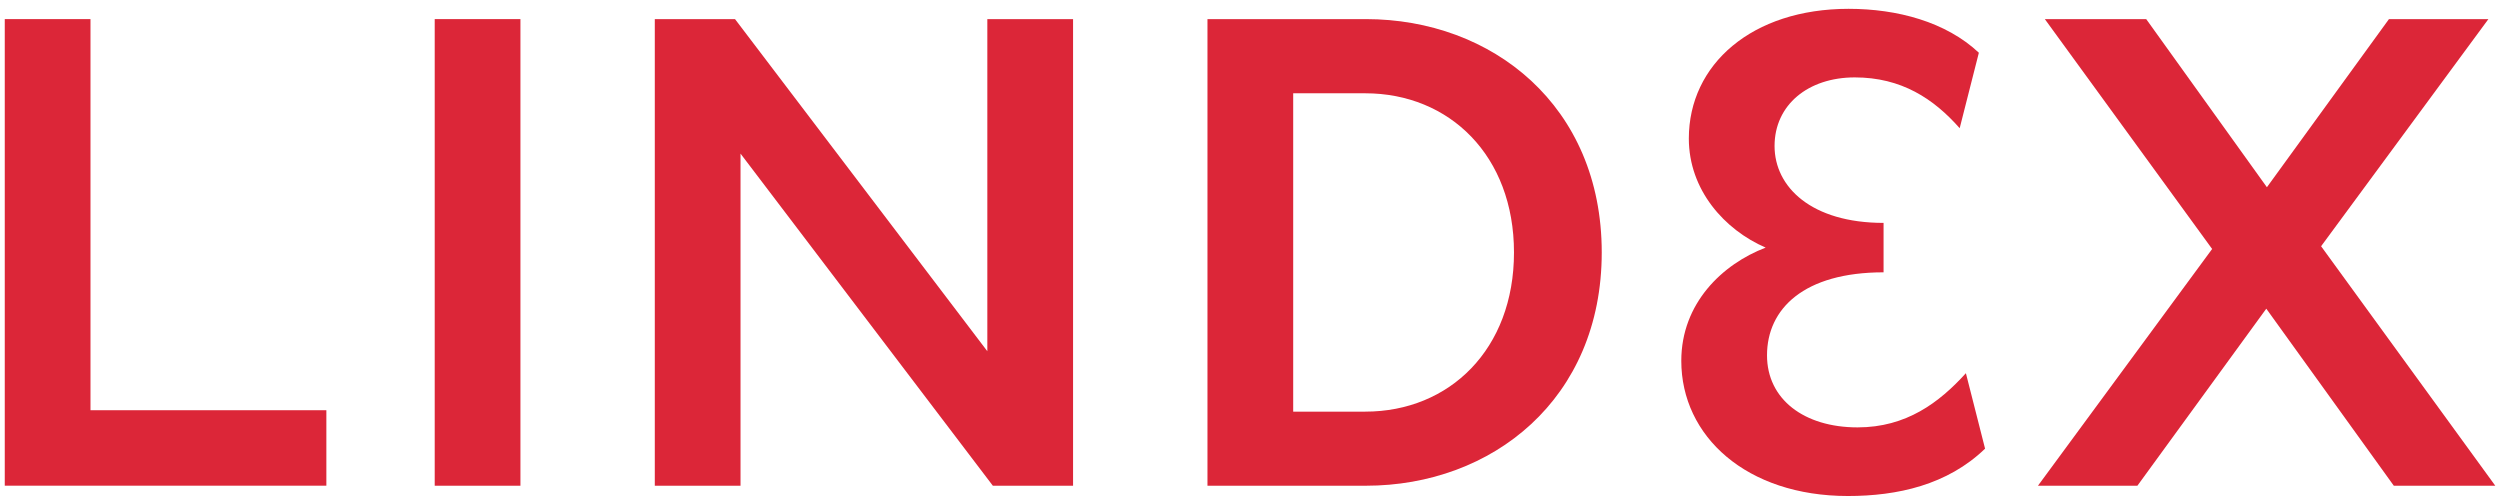<svg width="691" height="139" viewBox="0 0 691 139" fill="none" xmlns="http://www.w3.org/2000/svg">
<path d="M1.316 5.281H25.011V113.386H90.207V134.243H1.316V5.281Z" fill="#DC2638"/>
<path d="M120.154 5.281H143.849V134.255H120.154V5.281Z" fill="#DC2638"/>
<path d="M180.986 5.281H203.157L272.899 97.078V5.281H296.594V134.255H274.423L204.681 42.459V134.255H180.986V5.281Z" fill="#DC2638"/>
<path d="M333.744 5.281H377.525C412.396 5.281 442.721 29.176 442.721 69.768C442.721 110.361 412.396 134.255 377.525 134.255H333.744V5.281ZM377.342 113.776C400.659 113.776 418.466 96.517 418.466 69.781C418.466 43.044 400.647 25.785 377.342 25.785H357.438V113.788H377.342V113.776Z" fill="#DC2638"/>
<path d="M464.709 99.737C464.709 83.807 476.081 73.001 488.026 68.439C476.654 63.511 466.793 52.509 466.793 38.287C466.793 17.808 484.235 2.439 510.952 2.439C524.408 2.439 537.864 6.038 546.957 14.576L541.655 35.433C534.451 27.273 525.542 21.394 512.658 21.394C499.775 21.394 490.488 28.981 490.488 40.361C490.488 51.741 500.726 61.608 520.617 61.608V75.269C498.629 75.269 488.403 85.32 488.403 98.212C488.403 110.349 498.642 118.13 513.426 118.13C526.882 118.13 535.975 111.3 543.373 103.152L548.675 124.01C538.254 134.06 524.42 137.097 510.769 137.097C482.724 137.097 464.709 120.594 464.709 99.737Z" fill="#DC2638"/>
<path d="M593.212 5.281L626.572 51.753L660.309 5.281H687.794L641.551 68.061L689.696 134.255H661.65L626.401 85.32L590.774 134.255H563.289L611.433 68.817L565.19 5.281H593.236H593.212Z" fill="#DC2638"/>
</svg>
